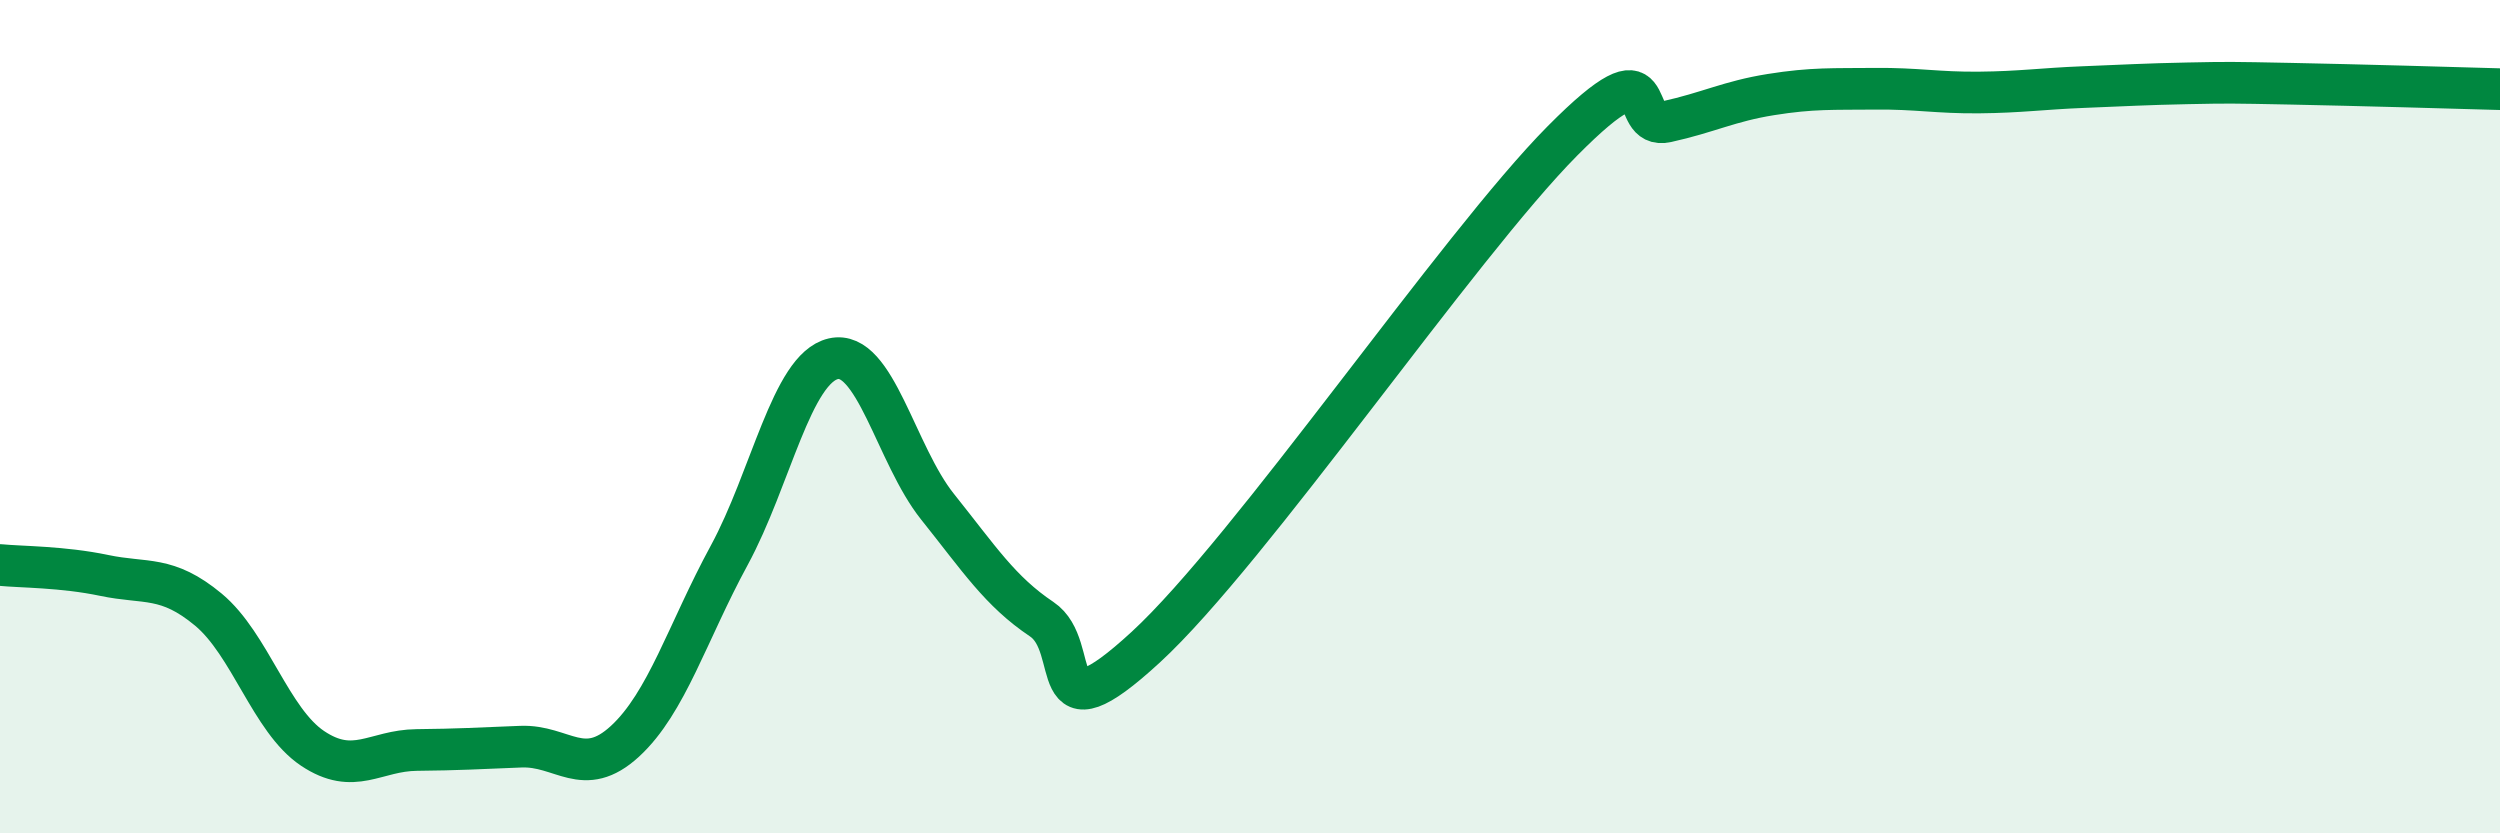
    <svg width="60" height="20" viewBox="0 0 60 20" xmlns="http://www.w3.org/2000/svg">
      <path
        d="M 0,13.56 C 0.5,13.61 1.5,13.6 2.5,13.81 C 3.5,14.02 4,13.8 5,14.63 C 6,15.46 6.5,17.29 7.5,17.96 C 8.5,18.63 9,18.01 10,18 C 11,17.99 11.5,17.96 12.5,17.92 C 13.5,17.88 14,18.71 15,17.79 C 16,16.87 16.5,15.17 17.5,13.33 C 18.5,11.49 19,8.84 20,8.61 C 21,8.38 21.5,10.91 22.5,12.16 C 23.5,13.41 24,14.19 25,14.86 C 26,15.53 25,17.83 27.5,15.53 C 30,13.23 35,5.9 37.5,3.38 C 40,0.86 39,3.14 40,2.92 C 41,2.7 41.5,2.43 42.5,2.27 C 43.5,2.11 44,2.14 45,2.13 C 46,2.12 46.5,2.23 47.5,2.22 C 48.5,2.21 49,2.13 50,2.09 C 51,2.05 51.5,2.02 52.5,2 C 53.5,1.98 53.5,1.98 55,2.01 C 56.5,2.04 59,2.11 60,2.14L60 20L0 20Z"
        fill="#008740"
        opacity="0.1"
        stroke-linecap="round"
        stroke-linejoin="round"
      />
      <path
        d="M 0,13.56 C 0.5,13.61 1.5,13.6 2.5,13.81 C 3.5,14.02 4,13.8 5,14.63 C 6,15.46 6.5,17.29 7.5,17.96 C 8.5,18.63 9,18.01 10,18 C 11,17.99 11.5,17.96 12.5,17.92 C 13.5,17.88 14,18.71 15,17.79 C 16,16.87 16.5,15.17 17.5,13.33 C 18.5,11.49 19,8.84 20,8.61 C 21,8.38 21.5,10.91 22.5,12.16 C 23.5,13.41 24,14.19 25,14.86 C 26,15.53 25,17.83 27.5,15.53 C 30,13.23 35,5.9 37.5,3.38 C 40,0.86 39,3.14 40,2.92 C 41,2.7 41.5,2.43 42.5,2.27 C 43.5,2.11 44,2.14 45,2.13 C 46,2.12 46.5,2.23 47.5,2.22 C 48.5,2.21 49,2.13 50,2.09 C 51,2.05 51.5,2.02 52.5,2 C 53.5,1.98 53.5,1.98 55,2.01 C 56.5,2.04 59,2.11 60,2.14"
        stroke="#008740"
        stroke-width="1"
        fill="none"
        stroke-linecap="round"
        stroke-linejoin="round"
      />
    </svg>
  